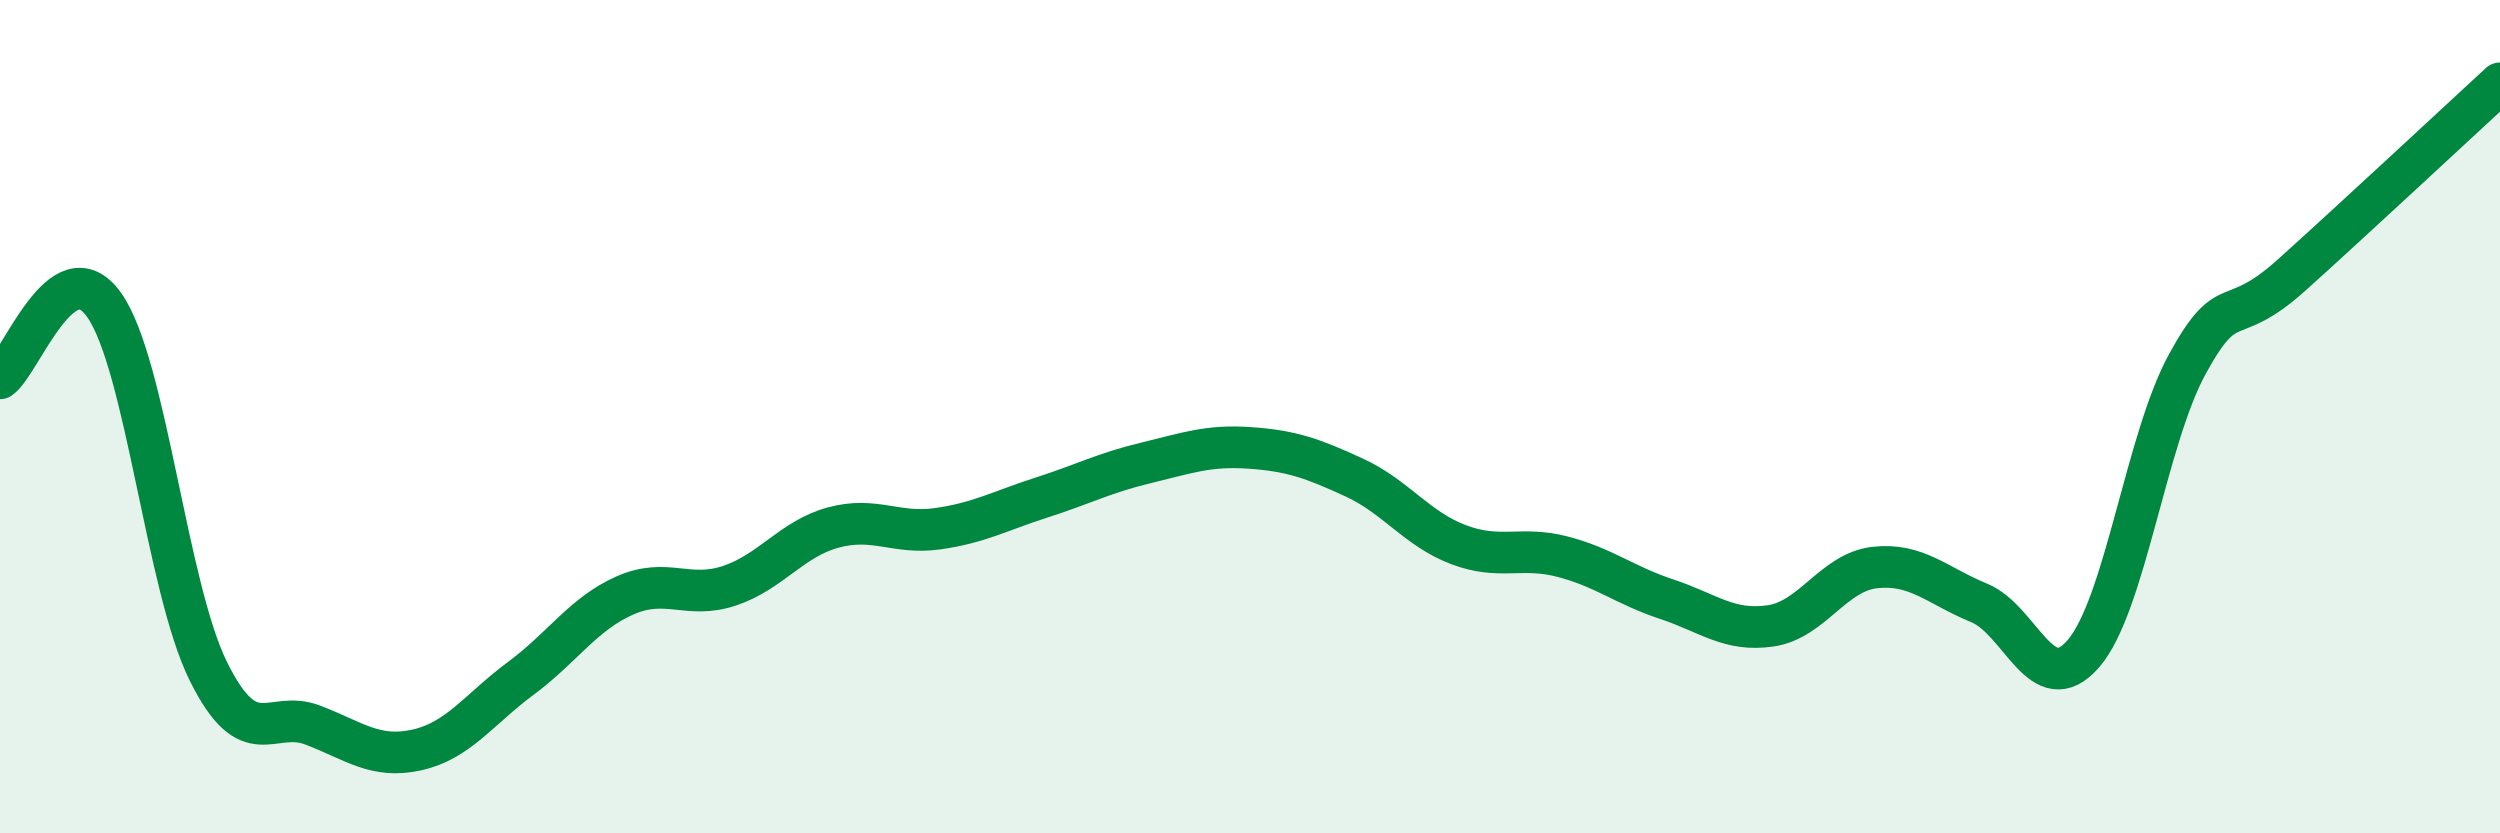 
    <svg width="60" height="20" viewBox="0 0 60 20" xmlns="http://www.w3.org/2000/svg">
      <path
        d="M 0,9.08 C 0.5,8.73 1.5,5.91 2.5,7.32 C 3.5,8.73 4,14.09 5,16.11 C 6,18.13 6.5,17.02 7.5,17.4 C 8.5,17.78 9,18.22 10,18 C 11,17.78 11.5,17.02 12.5,16.28 C 13.5,15.54 14,14.73 15,14.29 C 16,13.85 16.5,14.39 17.5,14.06 C 18.5,13.73 19,12.93 20,12.66 C 21,12.39 21.5,12.83 22.5,12.69 C 23.5,12.55 24,12.26 25,11.94 C 26,11.62 26.5,11.35 27.5,11.11 C 28.5,10.87 29,10.68 30,10.75 C 31,10.82 31.5,11 32.5,11.46 C 33.5,11.92 34,12.69 35,13.07 C 36,13.45 36.5,13.1 37.5,13.36 C 38.5,13.62 39,14.05 40,14.38 C 41,14.71 41.5,15.17 42.5,15.02 C 43.5,14.87 44,13.73 45,13.62 C 46,13.51 46.5,14.06 47.5,14.47 C 48.5,14.88 49,16.84 50,15.69 C 51,14.54 51.5,10.55 52.5,8.73 C 53.5,6.91 53.5,7.95 55,6.6 C 56.5,5.25 59,2.92 60,2L60 20L0 20Z"
        fill="#008740"
        opacity="0.1"
        stroke-linecap="round"
        stroke-linejoin="round"
      />
      <path
        d="M 0,9.08 C 0.5,8.73 1.5,5.91 2.5,7.32 C 3.5,8.73 4,14.09 5,16.11 C 6,18.13 6.5,17.02 7.5,17.4 C 8.5,17.78 9,18.22 10,18 C 11,17.78 11.5,17.02 12.5,16.28 C 13.5,15.54 14,14.73 15,14.29 C 16,13.85 16.5,14.39 17.5,14.06 C 18.5,13.73 19,12.93 20,12.66 C 21,12.39 21.5,12.83 22.5,12.69 C 23.5,12.55 24,12.26 25,11.94 C 26,11.62 26.5,11.35 27.5,11.11 C 28.5,10.87 29,10.68 30,10.75 C 31,10.82 31.5,11 32.5,11.46 C 33.5,11.92 34,12.69 35,13.07 C 36,13.45 36.5,13.1 37.5,13.36 C 38.5,13.62 39,14.05 40,14.38 C 41,14.71 41.5,15.17 42.5,15.02 C 43.5,14.87 44,13.73 45,13.62 C 46,13.51 46.5,14.06 47.5,14.47 C 48.5,14.88 49,16.84 50,15.69 C 51,14.54 51.5,10.55 52.5,8.73 C 53.5,6.91 53.5,7.95 55,6.6 C 56.5,5.25 59,2.92 60,2"
        stroke="#008740"
        stroke-width="1"
        fill="none"
        stroke-linecap="round"
        stroke-linejoin="round"
      />
    </svg>
  